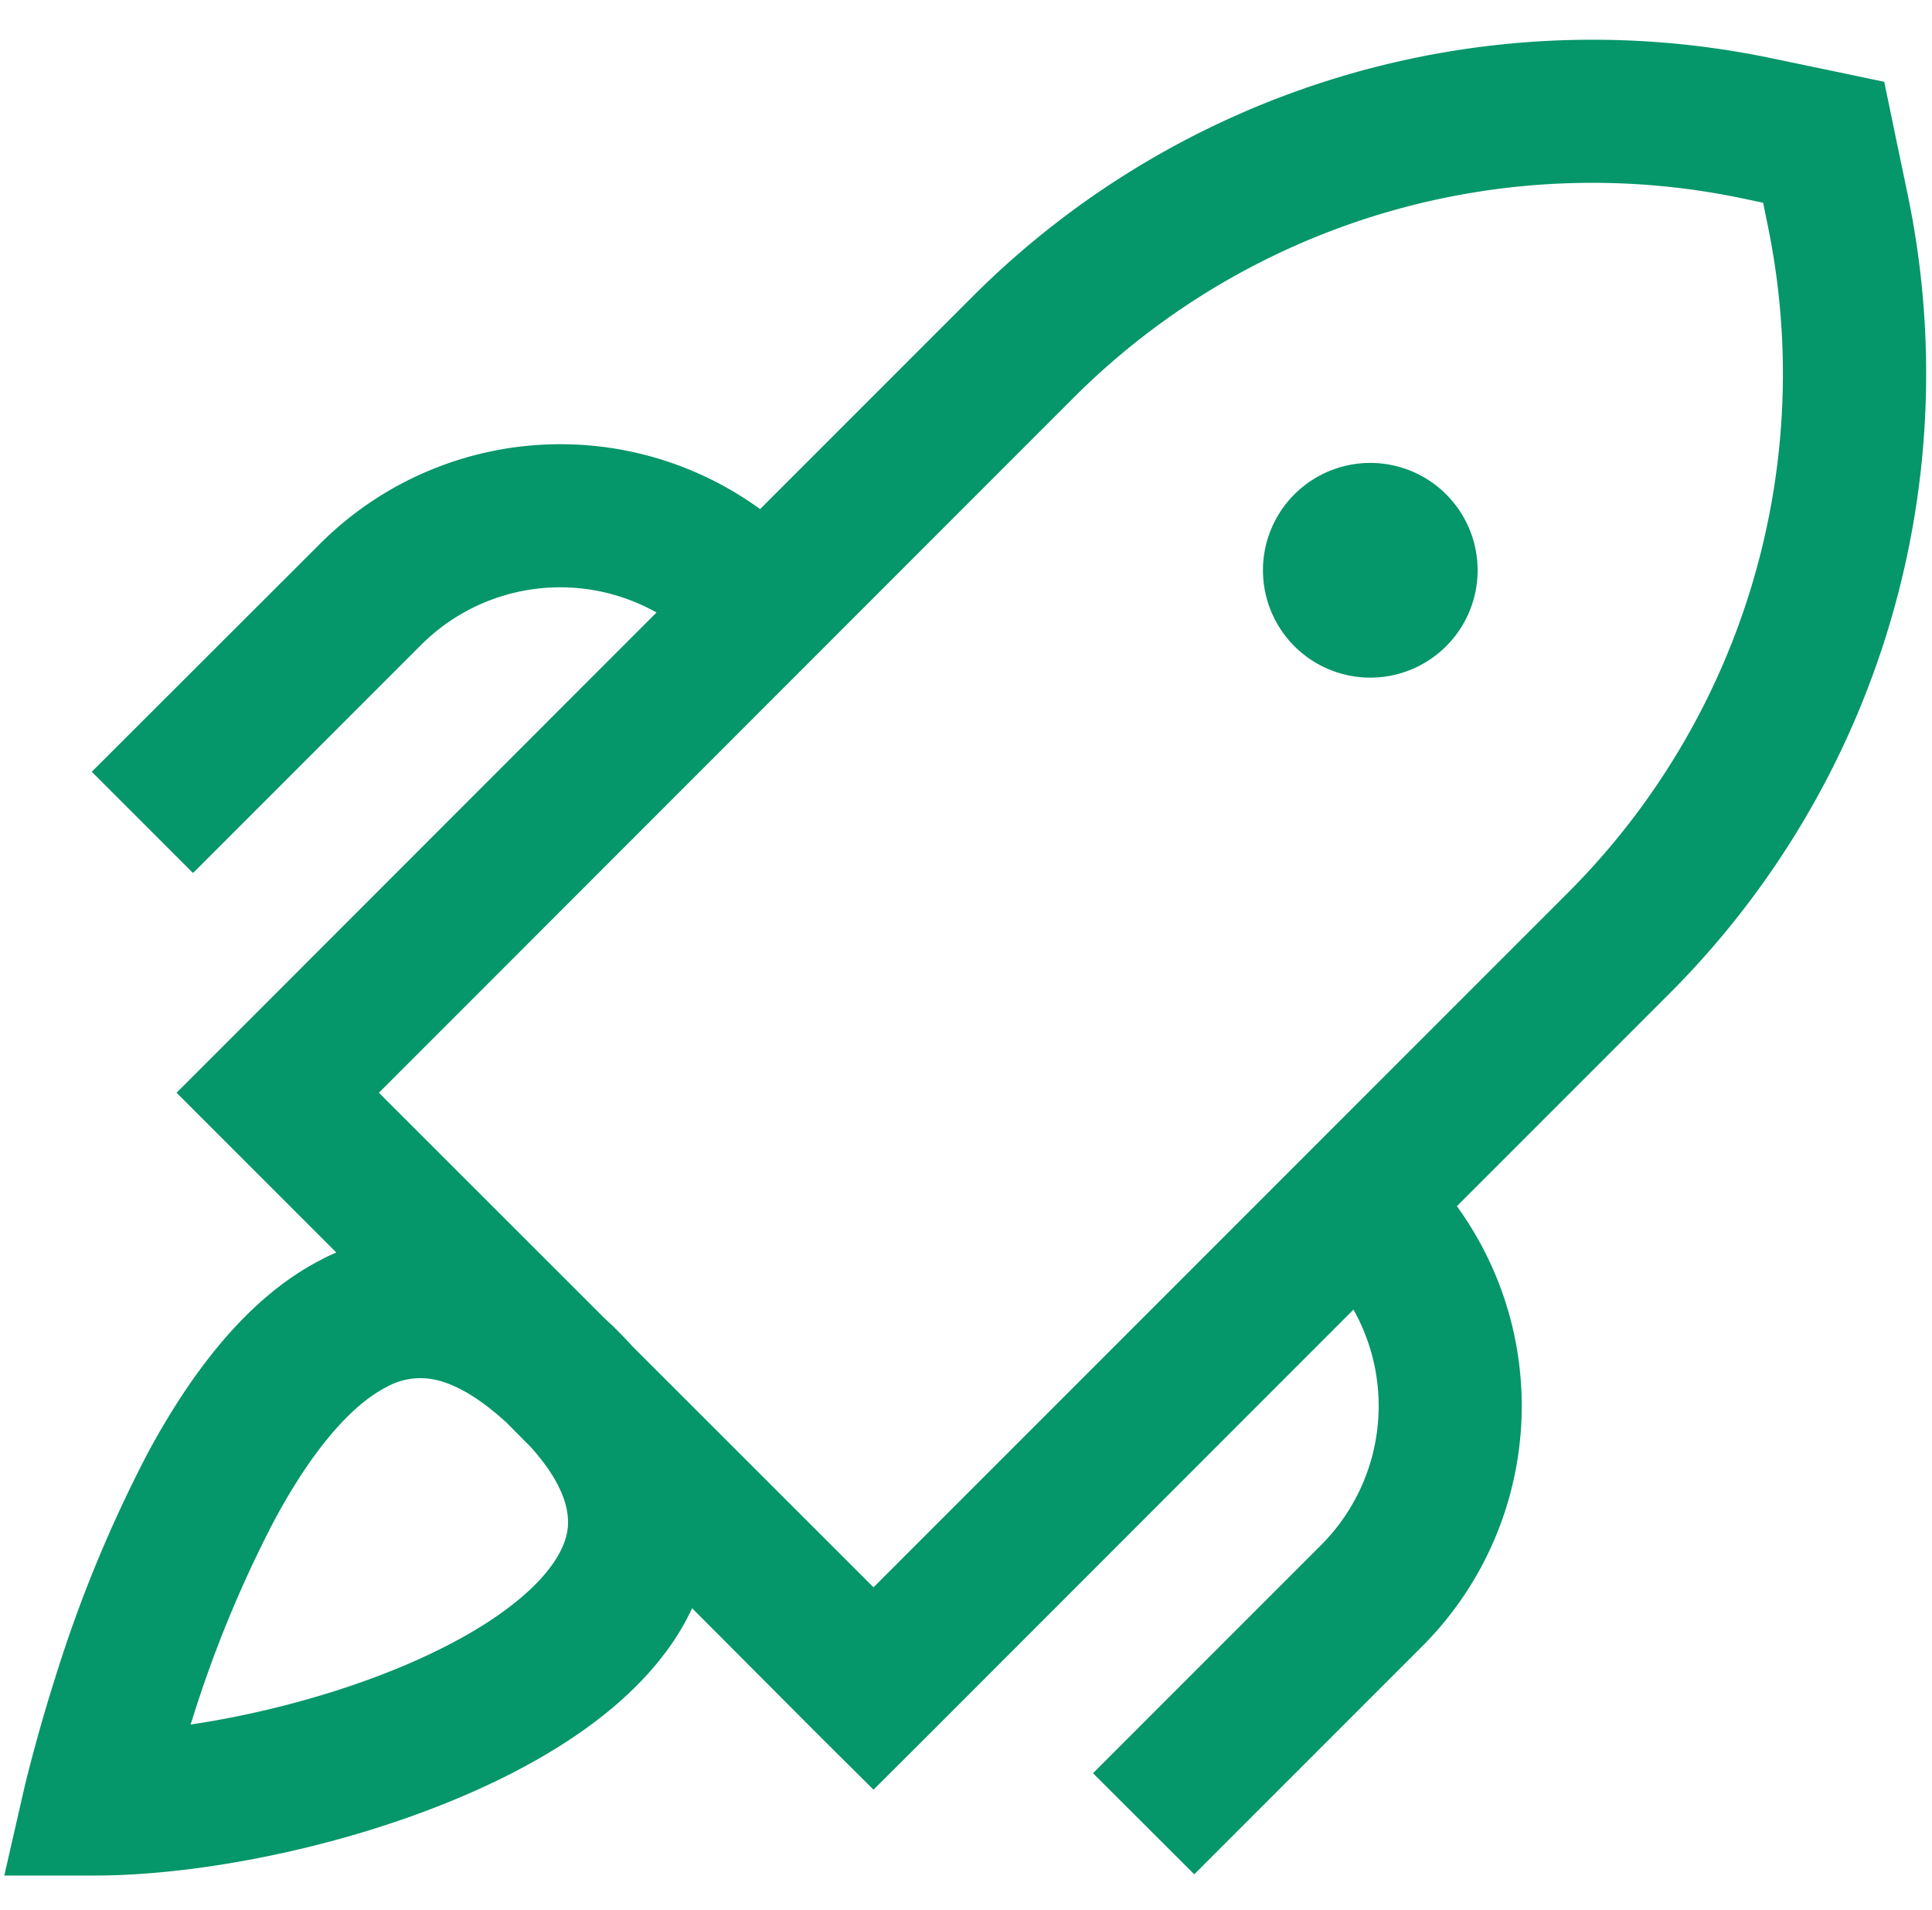 <svg xmlns="http://www.w3.org/2000/svg" viewBox="0 0 108 103" width="86" height="85"><path fill="#059669" fill-rule="evenodd" d="M105.86 5.26l-.53-2.56-2.57-.54-3.74-.78A49 49 0 0 0 54.37 14.7L42.49 26.58a19 19 0 0 0-24.6 1.94L5.13 41.26l5.66 5.66 12.74-12.74a11 11 0 0 1 13.17-1.82L12.7 56.37 9.87 59.2l2.83 2.83 6.1 6.1c-.28.12-.57.25-.84.4-4.29 2.19-7.44 6.63-9.68 10.77A75.28 75.28 0 0 0 3.1 91.85a95.6 95.6 0 0 0-1.71 6.07l-.02.1-.01.02v.01l3.9.9-3.9-.9-1.12 4.9h5.02c7.62 0 18.9-2.63 26.33-7.43 2.85-1.84 5.62-4.32 7.1-7.51l7.3 7.32 2.84 2.82 2.83-2.82 24-24.01a11 11 0 0 1-1.81 13.16L61.1 97.23l5.66 5.65L79.5 90.14a19 19 0 0 0 1.94-24.6l11.88-11.88A49 49 0 0 0 106.64 9l-.78-3.74zM33.83 71.84c.55.5 1.06 1.02 1.54 1.55l13.46 13.45L87.67 48A41 41 0 0 0 98.8 10.64l-.24-1.18-1.18-.25a41 41 0 0 0-37.37 11.15L21.18 59.2l12.65 12.64zm-5.77 5.57l.23.2 1.06 1.07.3.3c2.08 2.31 2.21 3.87 2.06 4.74-.23 1.34-1.47 3.14-4.46 5.08-4.41 2.85-10.93 4.87-16.6 5.71l.08-.23a67.38 67.38 0 0 1 4.6-11.17c2.05-3.82 4.24-6.42 6.27-7.46a3.9 3.9 0 0 1 2.58-.44c.9.16 2.2.71 3.88 2.2zM76.6 36a6 6 0 1 0 0-12 6 6 0 0 0 0 12z"></path></svg>